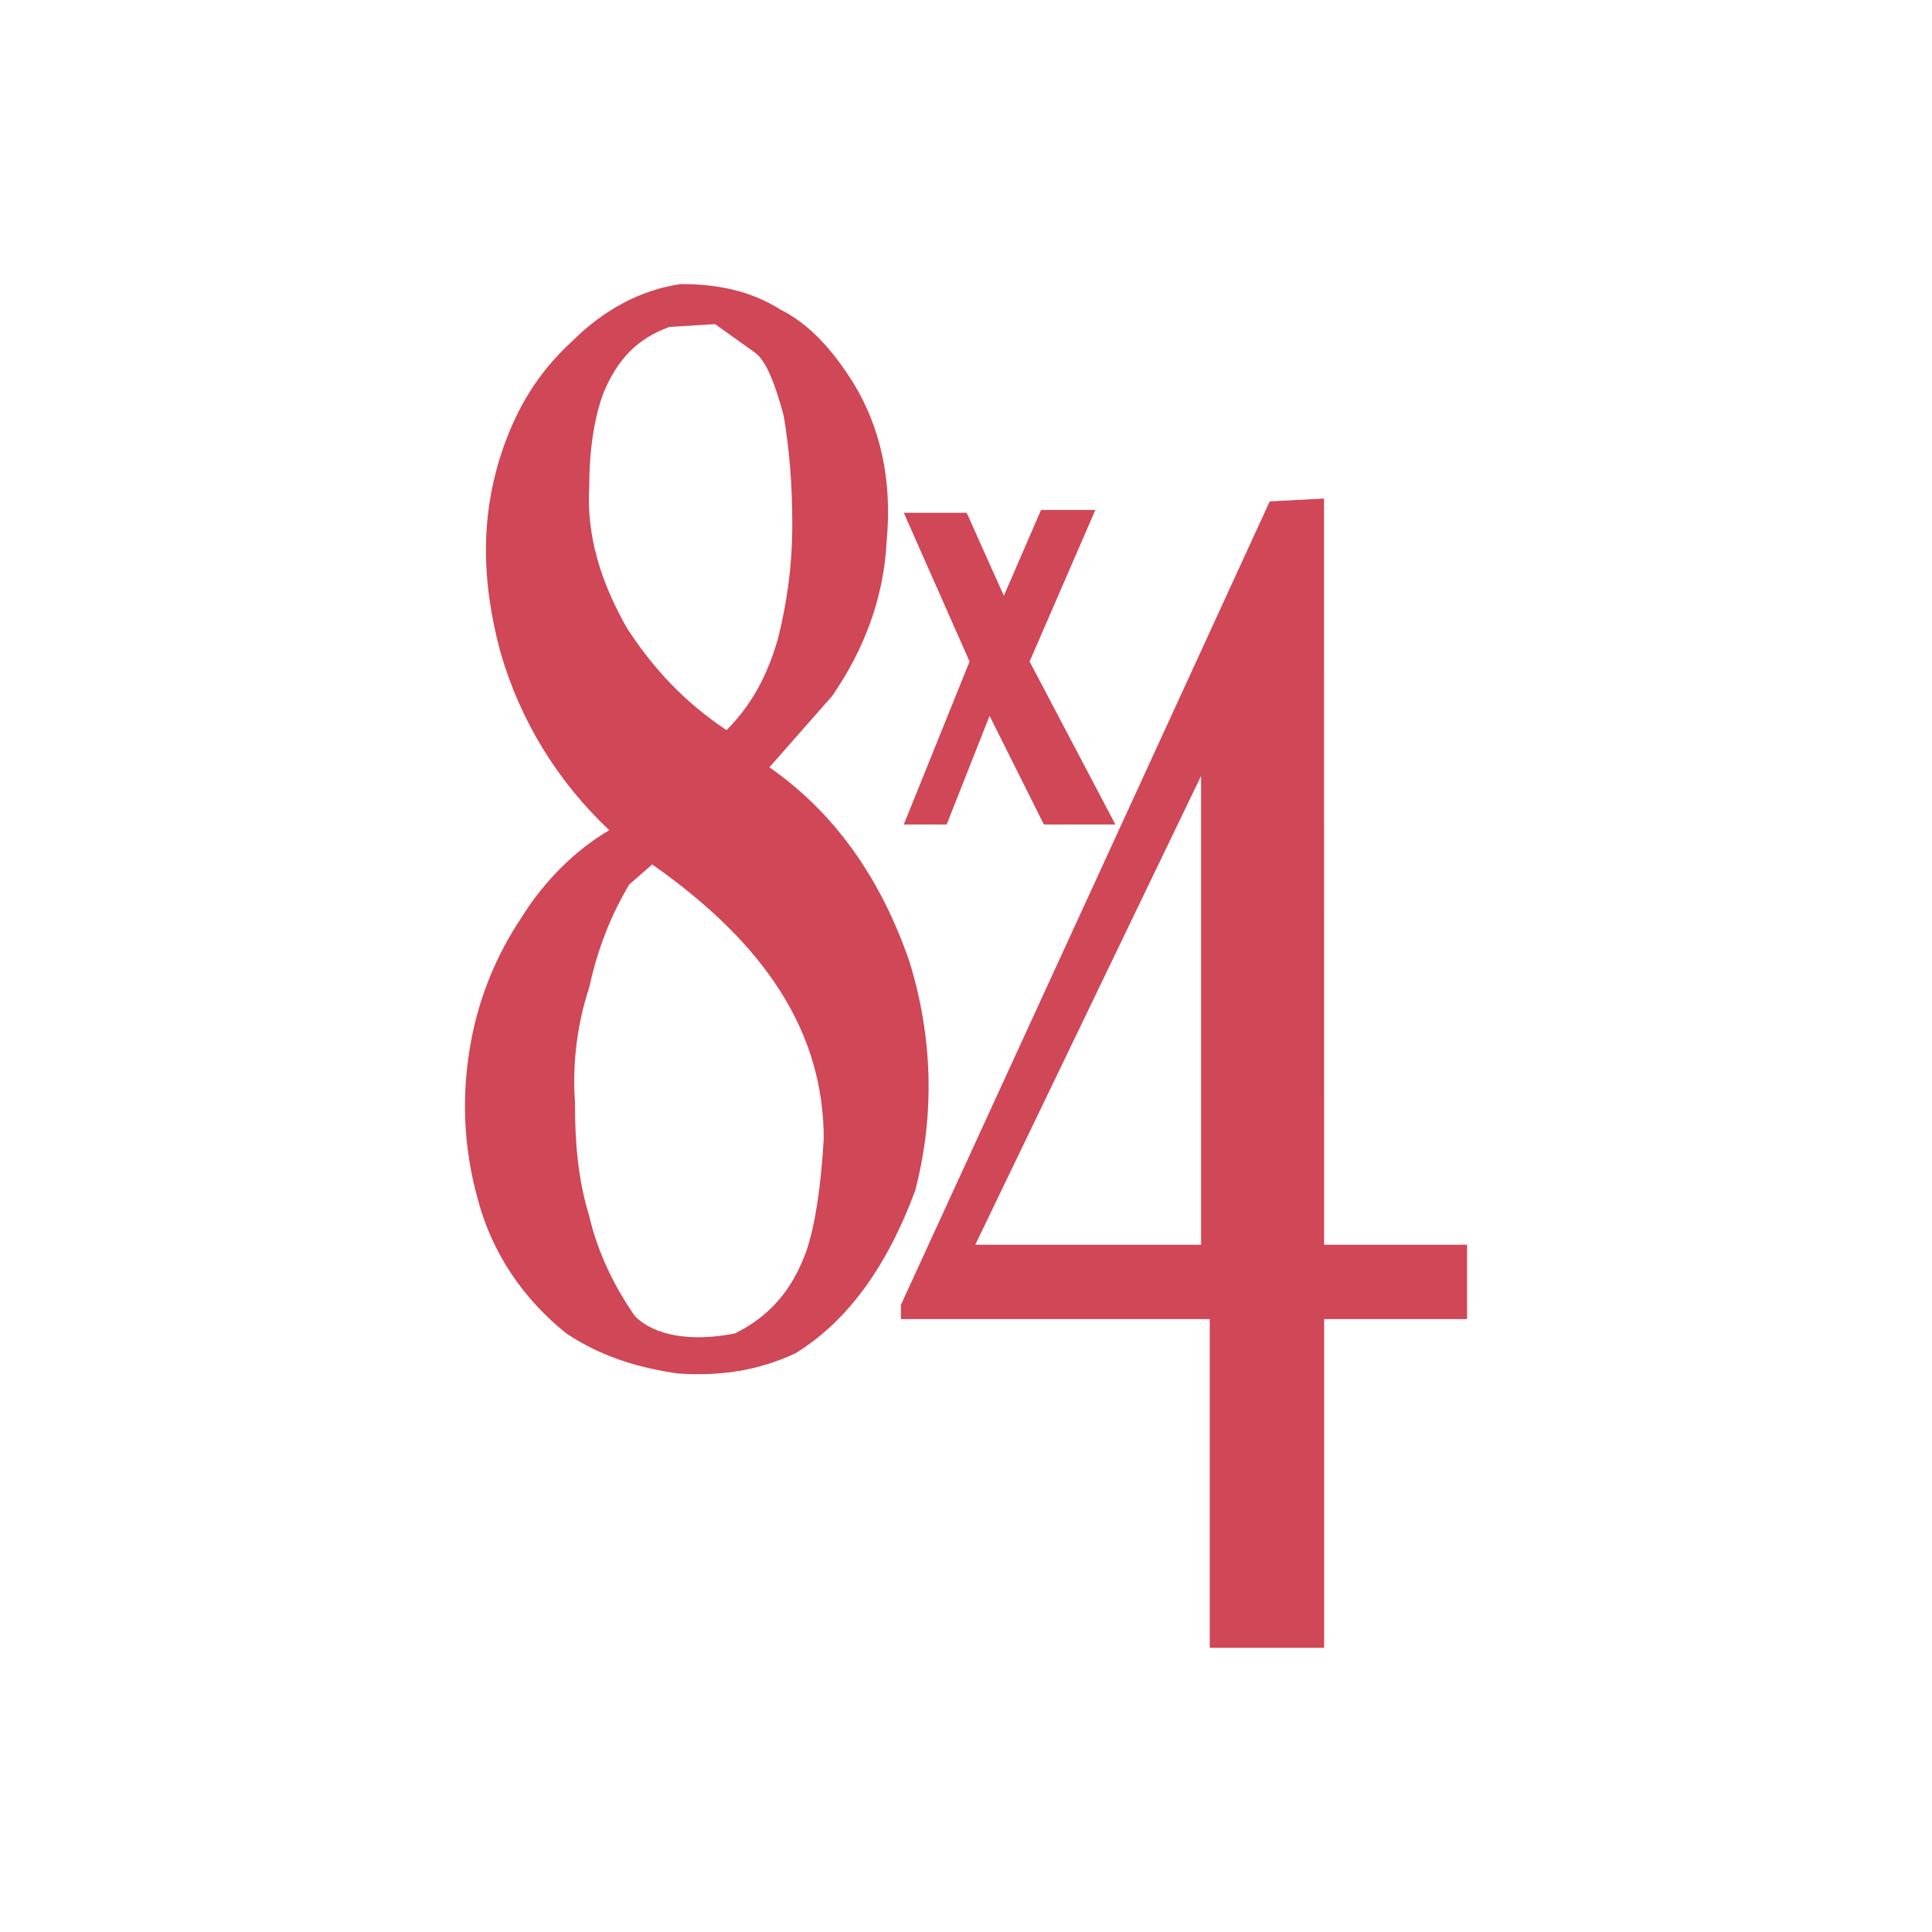 <?xml version="1.0" encoding="utf-8"?>
<!-- Generator: Adobe Illustrator 19.0.0, SVG Export Plug-In . SVG Version: 6.00 Build 0)  -->
<svg version="1.1" id="图层_1" xmlns="http://www.w3.org/2000/svg" xmlns:xlink="http://www.w3.org/1999/xlink" x="0px" y="0px"
	 width="2500px" height="2500px" viewBox="1100 -1100 2500 2500" style="enable-background:new 1100 -1100 2500 2500;"
	 xml:space="preserve">
<style type="text/css">
	.st0{fill:#D04757;}
</style>
<path class="st0" d="M2813.3-454.9l-70.3,3.7L2265.8,588.4v18.5h399.6v425.4h148V606.9h185v-96.2h-185L2813.3-454.9L2813.3-454.9z
	 M2654.2,510.7H2362L2654.2-96V510.7L2654.2,510.7z M2350.9-436.4h-81.4l85.1,192.4l-85.1,210.9h55.5l55.5-140.6l70.3,140.6h92.5
	l-111-210.9l85.1-196.1h-70.3l-48.1,111L2350.9-436.4L2350.9-436.4z"/>
<path class="st0" d="M1840.3-658.4c-44.4,40.7-70.3,85.1-88.8,136.9c-29.6,85.1-29.6,170.2-3.7,266.4
	c25.9,88.8,74,166.5,140.6,229.4C1844,0.2,1803.3,40.9,1773.7,89c-30.6,46-52,97.5-62.9,151.7c-14.8,74-11.1,144.3,7.4,210.9
	c18.5,70.3,59.2,129.5,114.7,173.9c44.4,29.6,92.5,44.4,144.3,51.8c55.5,3.7,103.6-3.7,151.7-25.9c66.6-40.7,118.4-111,155.4-210.9
	c25.9-99.9,22.2-199.8-7.4-296c-37-107.3-96.2-192.4-181.3-251.6l81.4-92.5c40.7-59.2,66.6-125.8,70.3-199.8
	c7.4-77.7-7.4-148-44.4-207.2c-25.9-40.7-55.5-74-92.5-92.5c-40.7-25.9-85.1-33.3-129.5-33.3C1929.1-725,1881-699,1840.3-658.4
	L1840.3-658.4z M2077.1-643.6c14.8,11.1,25.9,40.7,37,81.4c7.4,44.4,11.1,88.8,11.1,140.6c0,55.5-7.4,103.6-18.5,148
	c-14.8,51.8-37,88.8-66.6,118.4c-55.5-37-96.2-81.4-129.5-133.2c-33.3-59.2-51.8-118.4-48.1-181.3c0-51.8,7.4-92.5,18.5-122.1
	c18.5-44.4,44.4-70.3,85.1-85.1l59.2-3.7L2077.1-643.6L2077.1-643.6z M1844,325.7c-3.7-51.8,3.7-103.6,18.5-148
	c11.1-51.8,29.6-96.2,51.8-133.2l29.6-25.9c148,103.6,222,218.3,222,355.2c-3.7,62.9-11.1,111-22.2,144.3
	c-18.5,51.8-48.1,85.1-92.5,107.3c-55.5,11.1-103.6,3.7-129.5-22.2c-25.9-37-48.1-81.4-59.2-129.5
	C1847.7,425.6,1844,377.5,1844,325.7L1844,325.7z"/>
</svg>
